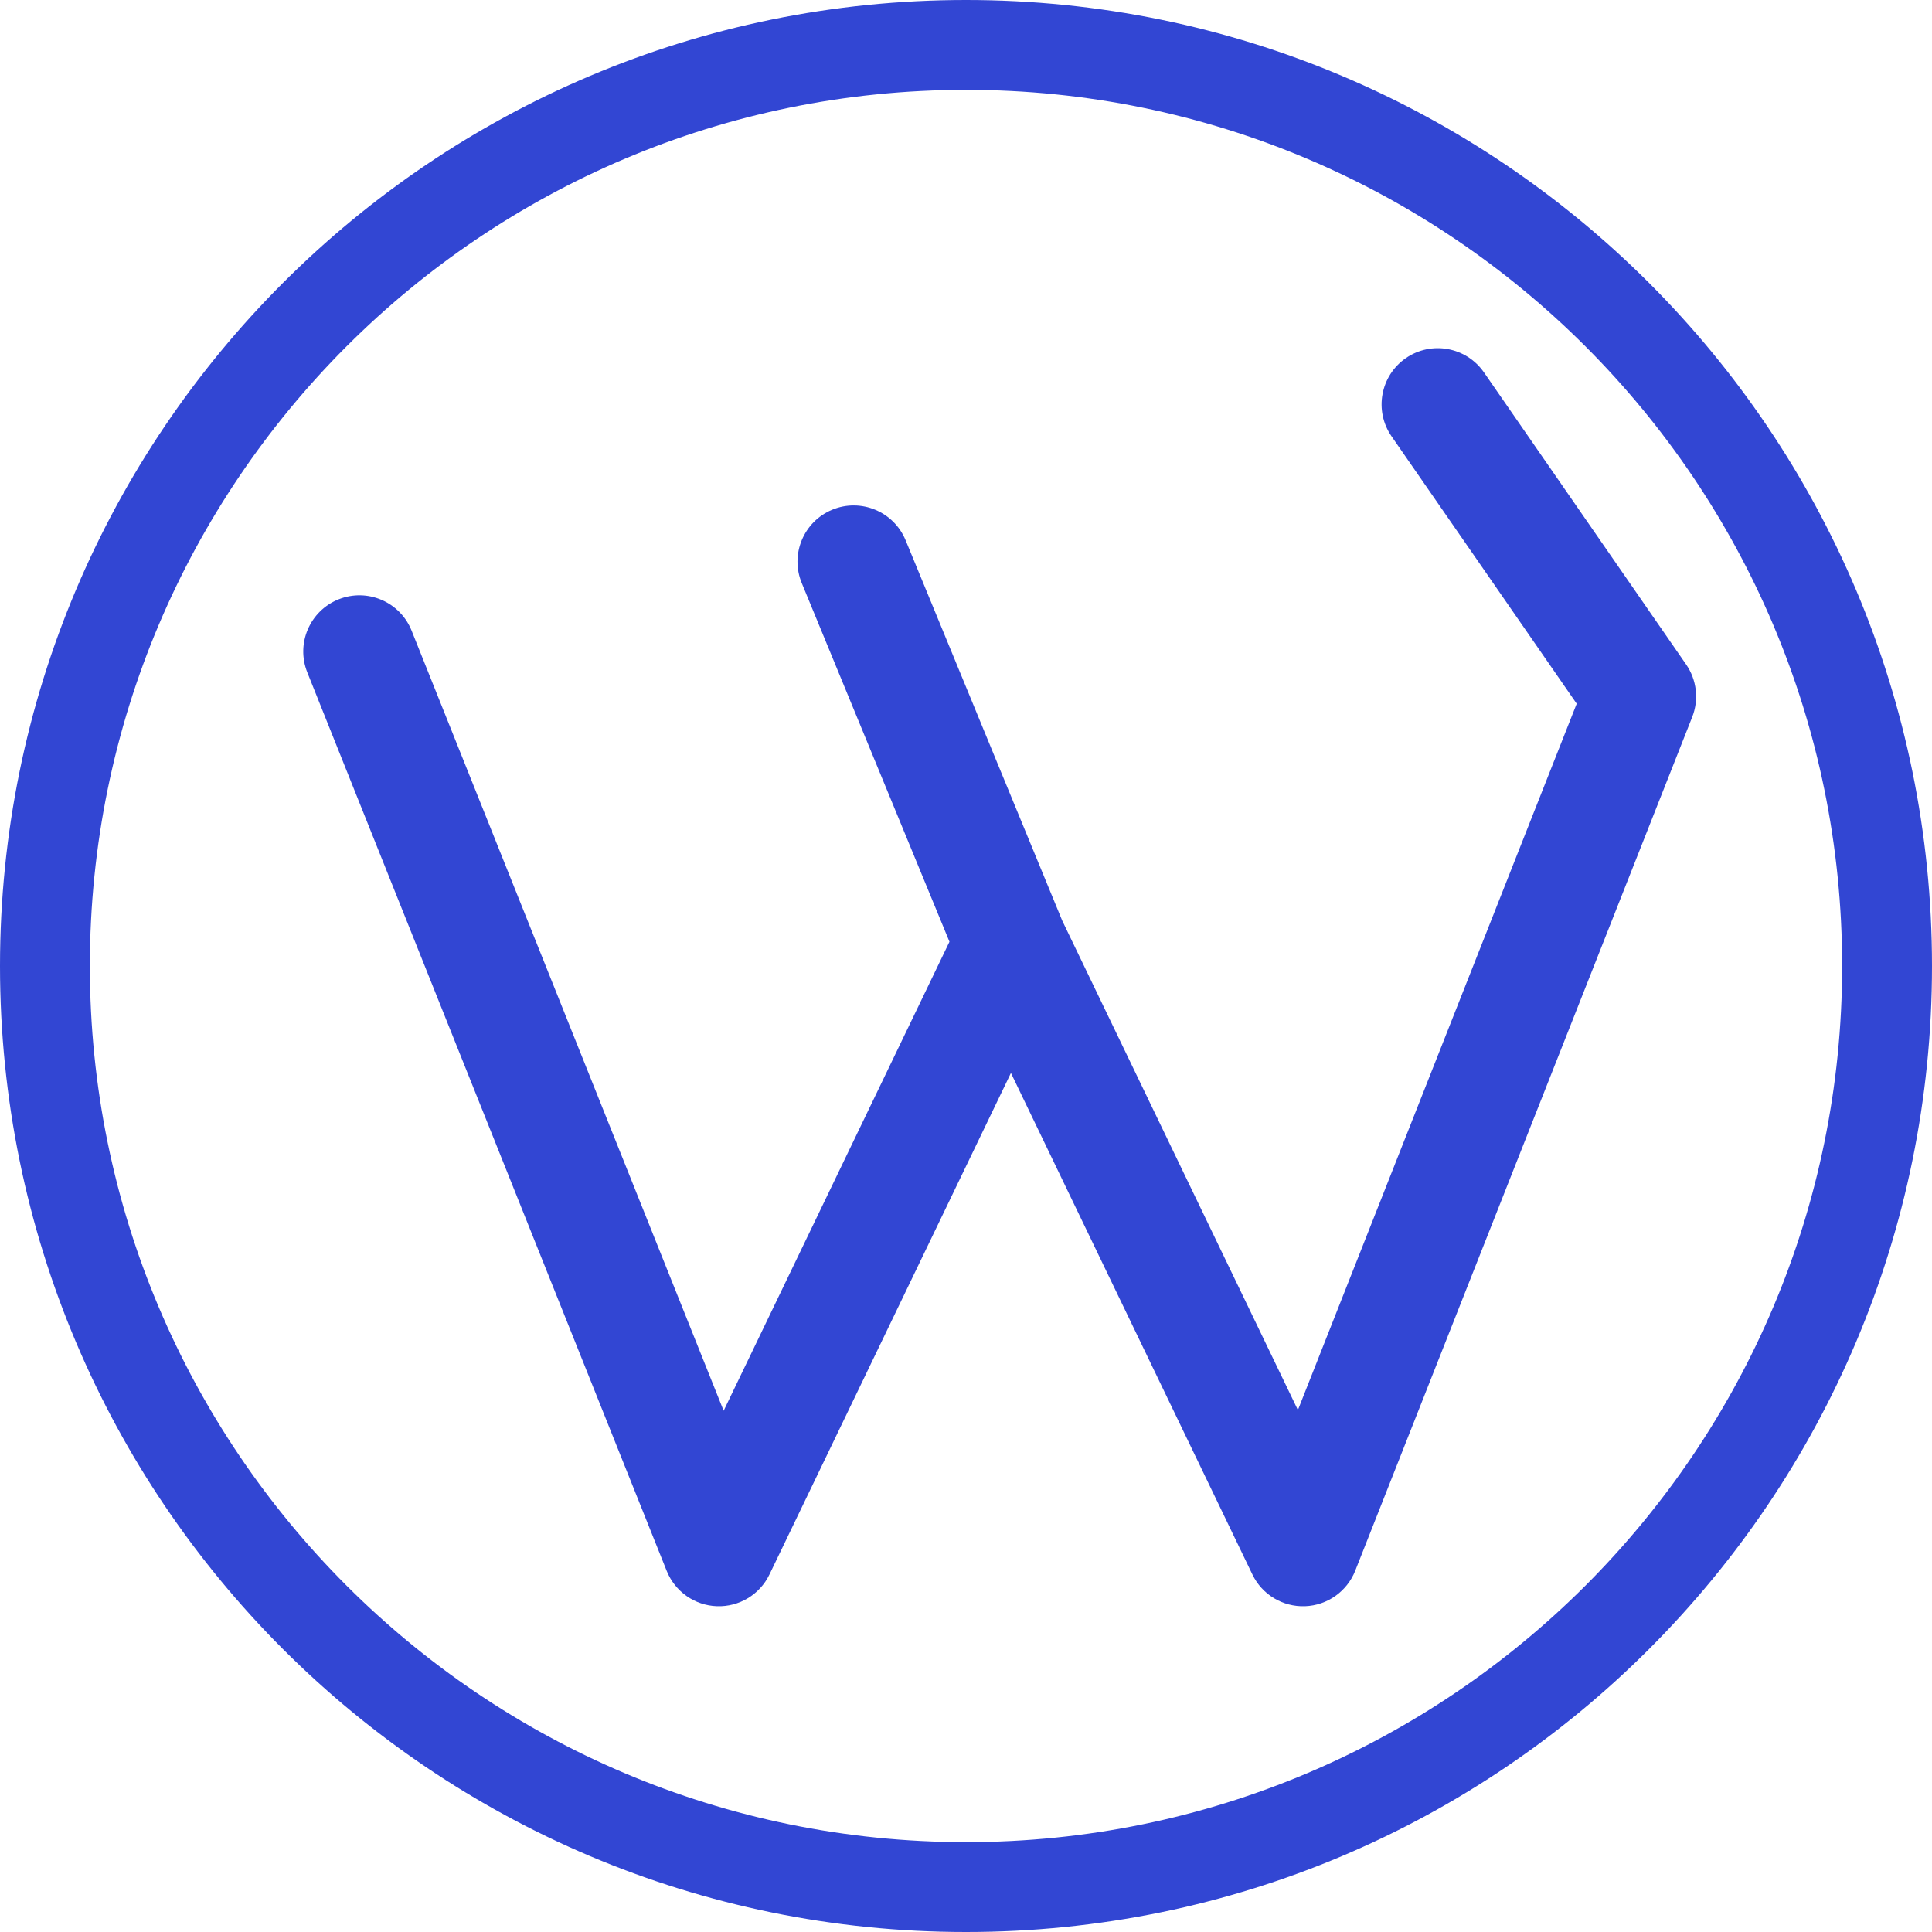 <svg width="43" height="43" viewBox="0 0 43 43" fill="none" xmlns="http://www.w3.org/2000/svg">
<path fill-rule="evenodd" clip-rule="evenodd" d="M41 21.5C41 32.27 32.27 41 21.5 41C10.73 41 2 32.27 2 21.5C2 10.73 10.73 2 21.5 2C32.27 2 41 10.73 41 21.5ZM43 21.5C43 33.374 33.374 43 21.5 43C9.626 43 0 33.374 0 21.5C0 9.626 9.626 0 21.5 0C33.374 0 43 9.626 43 21.5ZM33.028 8.288C32.635 7.721 31.856 7.579 31.288 7.972C30.721 8.365 30.579 9.144 30.972 9.712L35.092 15.662L28.887 31.383L23.642 20.491L20.156 12.024C19.893 11.386 19.162 11.081 18.524 11.344C17.886 11.607 17.581 12.338 17.844 12.976L21.132 20.96L16.106 31.399L9.161 14.036C8.904 13.395 8.177 13.083 7.536 13.339C6.895 13.596 6.583 14.323 6.839 14.964L14.839 34.964C15.024 35.424 15.462 35.732 15.957 35.749C16.453 35.766 16.911 35.489 17.126 35.042L22.5 23.881L27.874 35.042C28.089 35.49 28.549 35.767 29.046 35.749C29.542 35.731 29.98 35.421 30.163 34.959L37.663 15.959C37.816 15.571 37.765 15.132 37.528 14.789L33.028 8.288Z" fill="#3246D3"/>
</svg>
